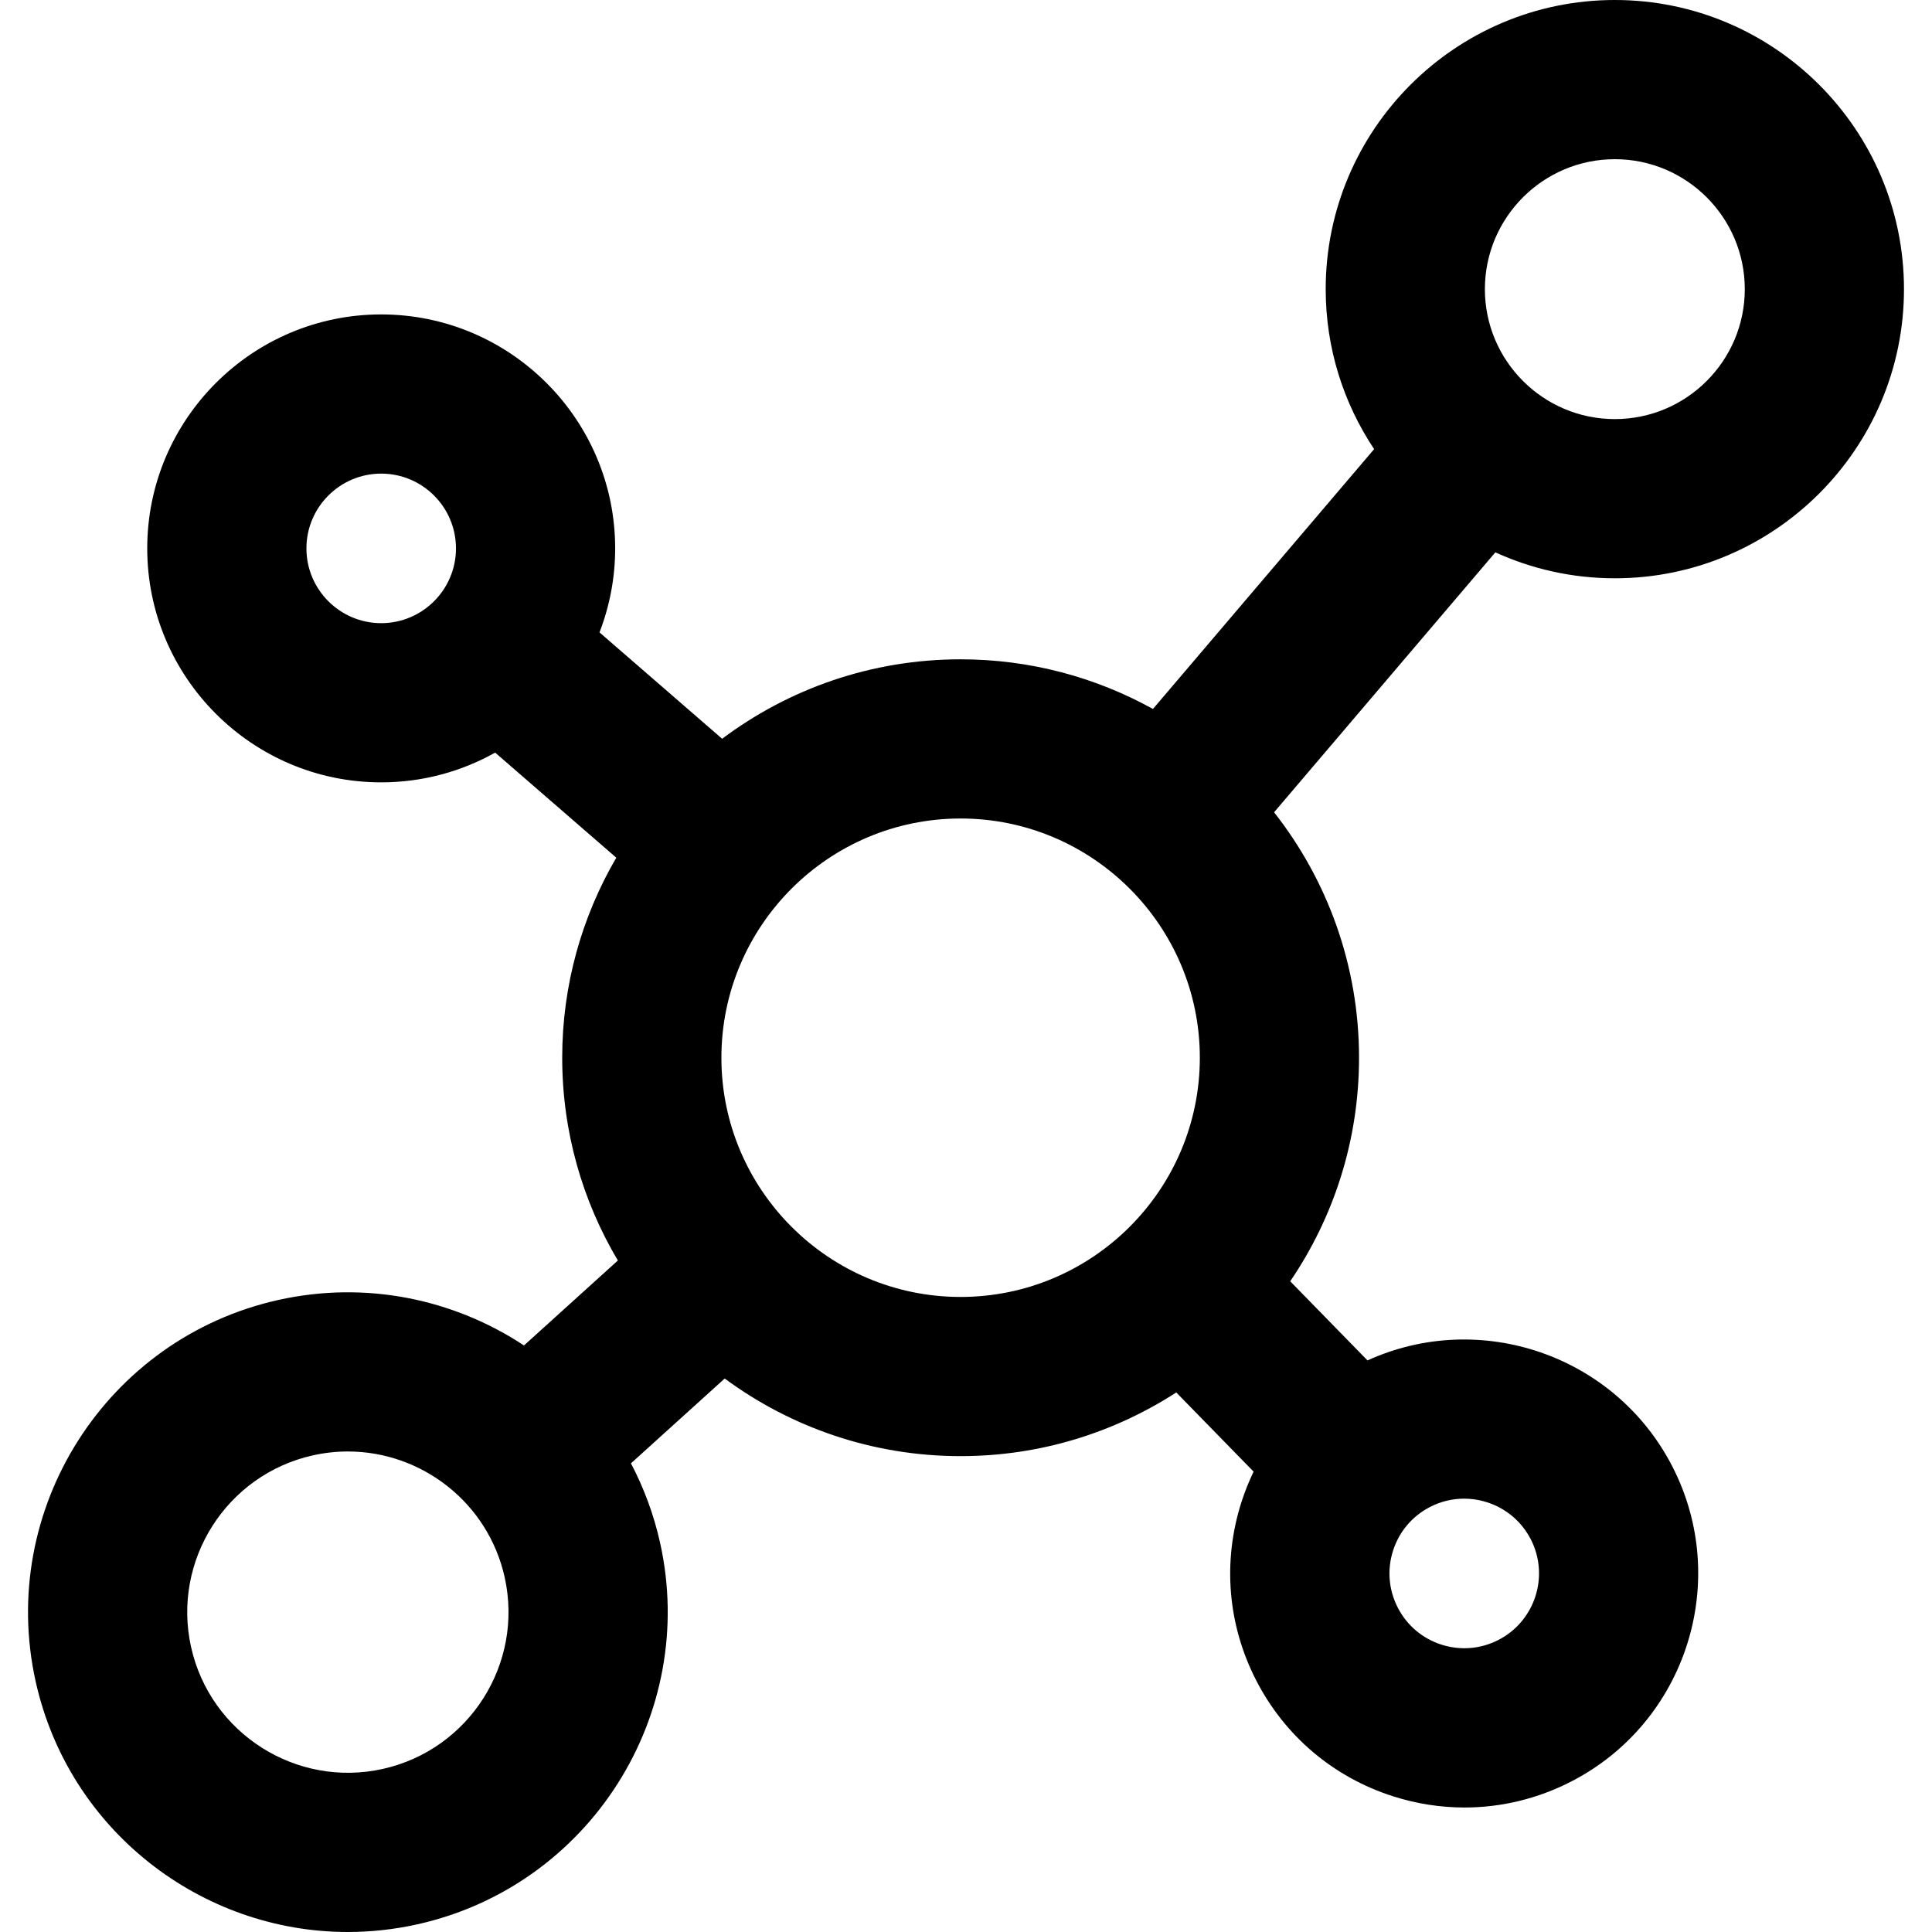 <?xml version="1.0" encoding="iso-8859-1"?>
<!-- Generator: Adobe Illustrator 19.0.0, SVG Export Plug-In . SVG Version: 6.00 Build 0)  -->
<svg version="1.1" id="Layer_1" xmlns="http://www.w3.org/2000/svg" xmlns:xlink="http://www.w3.org/1999/xlink" x="0px" y="0px"
	 viewBox="0 0 512 512" style="enable-background:new 0 0 512 512;" xml:space="preserve">
<g>
	<g>
		<path d="M427.949,153.253c42.253,0,76.626-34.375,76.626-76.626C504.575,34.376,470.202,0,427.949,0
			c-42.253,0-76.626,34.375-76.626,76.626c0,15.667,4.735,30.246,12.836,42.396l-58.616,68.862
			c-15.123-8.374-32.497-13.158-50.973-13.158c-23.681,0-45.566,7.839-63.197,21.055l-32.499-28.191
			c2.669-6.915,4.15-14.417,4.15-22.261c0-34.189-27.814-62.003-62.003-62.003s-62.003,27.814-62.003,62.003
			s27.814,62.003,62.003,62.003c10.959,0,21.257-2.87,30.201-7.881l32.099,27.845c-9.094,15.593-14.331,33.697-14.331,53.013
			c0,19.615,5.393,37.984,14.75,53.739l-24.88,22.511c-18.525-12.227-41.776-17.246-65.104-12.054
			C28.141,354.669-0.7,400.05,9.463,445.668C18.251,485.102,53.354,512,92.178,512c6.085,0,12.267-0.662,18.447-2.039
			c45.616-10.164,74.457-55.546,64.294-101.164c-1.669-7.487-4.302-14.51-7.712-20.994l24.846-22.481
			c17.515,12.915,39.138,20.568,62.52,20.568c21.05,0,40.665-6.217,57.15-16.875l20.492,20.983
			c-1.247,2.597-2.333,5.293-3.226,8.085c-5.046,15.775-3.646,32.57,3.942,47.293h-0.001c7.587,14.722,20.451,25.608,36.225,30.654
			c6.226,1.991,12.607,2.978,18.958,2.978c9.747,0,19.422-2.326,28.333-6.919c30.391-15.66,42.375-53.126,26.715-83.516
			c-15.19-29.478-50.894-41.637-80.762-28.048l-20.481-20.972c11.503-16.905,18.238-37.301,18.238-59.244
			c0-24.525-8.429-47.107-22.511-65.049l58.637-68.886C405.94,150.778,416.659,153.253,427.949,153.253z M101.022,165.144
			c-10.927,0-19.816-8.89-19.816-19.816c0-10.927,8.889-19.816,19.816-19.816s19.816,8.889,19.816,19.816
			S111.949,165.144,101.022,165.144z M101.447,468.783c-22.909,5.106-45.703-9.38-50.81-32.291
			c-5.105-22.911,9.383-45.703,32.293-50.81c3.105-0.692,6.207-1.025,9.264-1.025c19.498,0,37.131,13.511,41.545,33.316
			C138.845,440.885,124.357,463.678,101.447,468.783z M254.572,343.704c-34.955,0-63.394-28.439-63.394-63.396
			s28.439-63.396,63.394-63.396s63.396,28.44,63.396,63.396C317.967,315.264,289.527,343.704,254.572,343.704z M369.171,410.938
			c1.613-5.041,5.092-9.153,9.797-11.576c2.894-1.493,5.989-2.201,9.044-2.201c7.186,0,14.134,3.919,17.647,10.737
			c5.005,9.712,1.174,21.685-8.537,26.691c-4.705,2.423-10.073,2.87-15.113,1.26c-5.041-1.613-9.153-5.092-11.576-9.797
			c0,0,0,0-0.001,0C368.006,421.345,367.559,415.979,369.171,410.938z M427.949,42.188c18.989,0,34.438,15.449,34.438,34.438
			c0,18.989-15.449,34.438-34.438,34.438s-34.438-15.448-34.438-34.438C393.512,57.637,408.961,42.188,427.949,42.188z"/>
	</g>
</g>
<g>
</g>
<g>
</g>
<g>
</g>
<g>
</g>
<g>
</g>
<g>
</g>
<g>
</g>
<g>
</g>
<g>
</g>
<g>
</g>
<g>
</g>
<g>
</g>
<g>
</g>
<g>
</g>
<g>
</g>
</svg>
